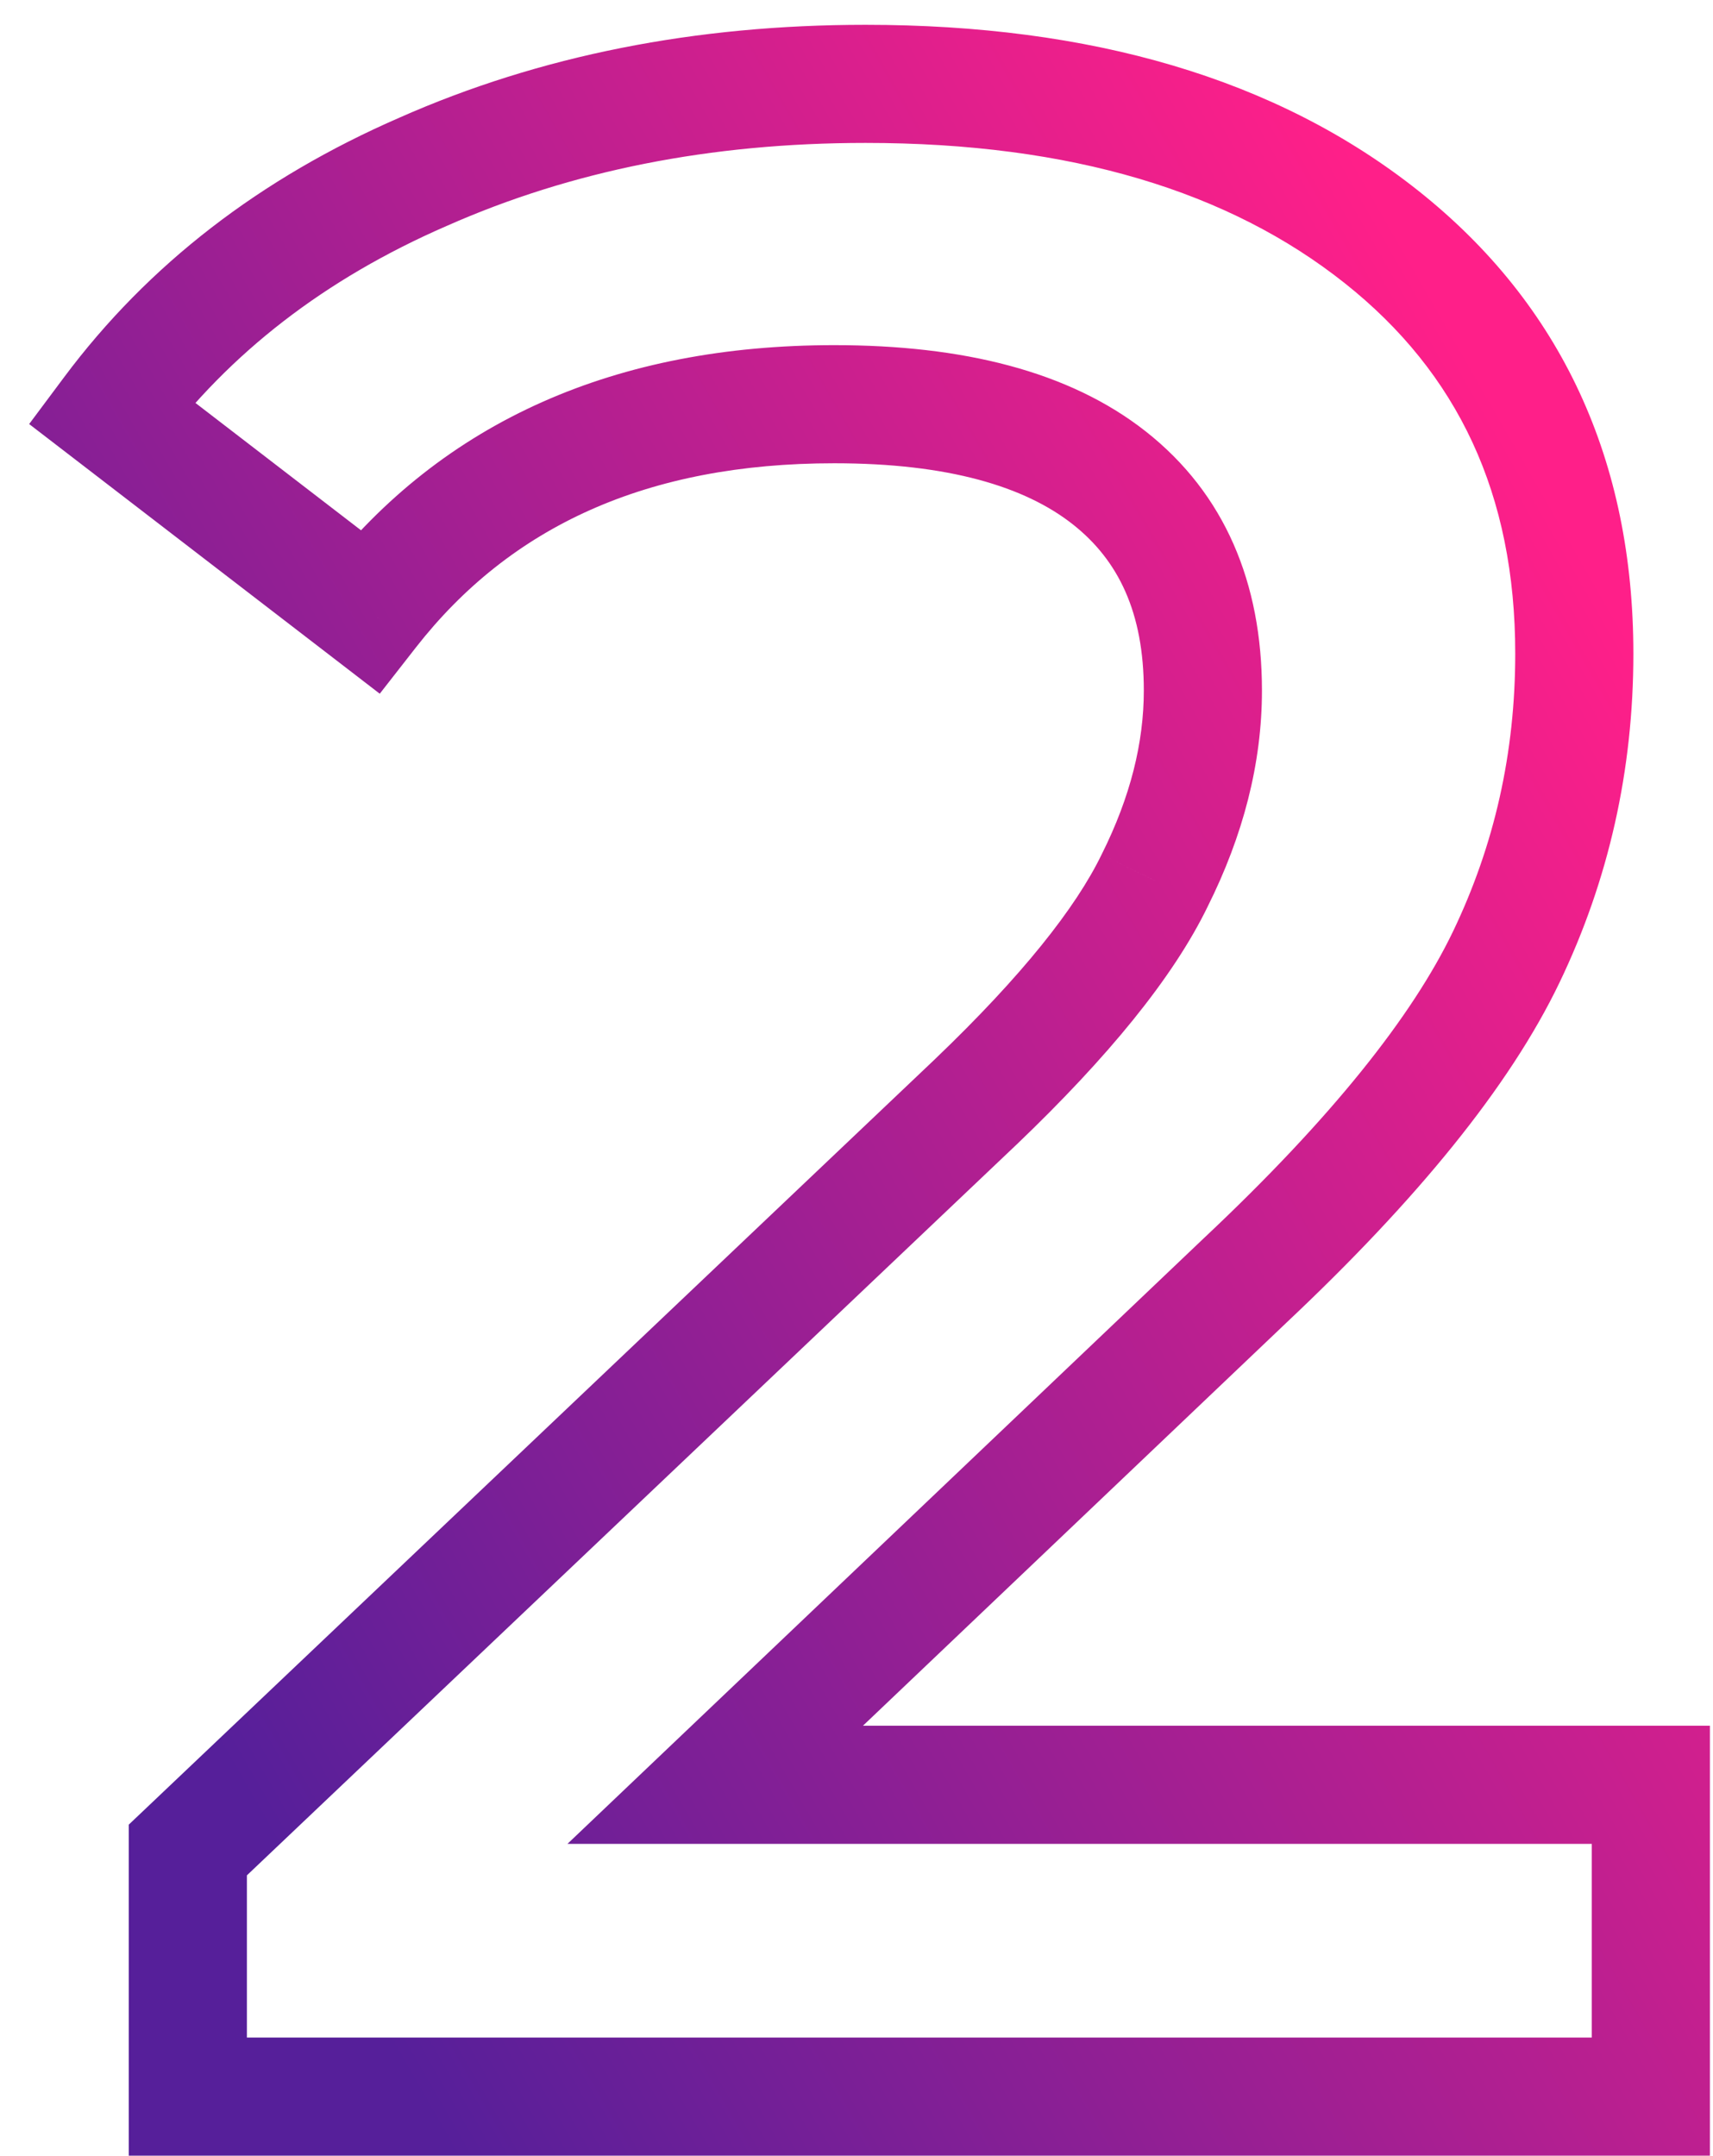 <?xml version="1.0" encoding="UTF-8"?> <svg xmlns="http://www.w3.org/2000/svg" width="58" height="73" viewBox="0 0 58 73" fill="none"> <path d="M55.896 60.44H57.896V58.44H55.896V60.44ZM55.896 71V73H57.896V71H55.896ZM6.36 71H4.36V73H6.36V71ZM6.36 62.648L4.983 61.198L4.36 61.789V62.648H6.36ZM33.048 37.304L34.425 38.754L34.431 38.749L33.048 37.304ZM39.096 29.816L37.307 28.922L37.302 28.933L37.296 28.944L39.096 29.816ZM37.56 16.184L38.798 14.613L38.798 14.613L37.56 16.184ZM12.504 20.696L11.285 22.281L12.858 23.492L14.08 21.927L12.504 20.696ZM3.768 13.976L2.165 12.781L0.987 14.36L2.549 15.561L3.768 13.976ZM14.328 5.816L15.126 7.65L15.138 7.645L14.328 5.816ZM46.776 8.024L45.532 9.59L45.532 9.59L46.776 8.024ZM51 32.408L49.197 31.543L49.197 31.543L51 32.408ZM42.168 43.352L40.797 41.896L40.789 41.903L42.168 43.352ZM24.216 60.44L22.837 58.991L19.214 62.44H24.216V60.44ZM53.896 60.44V71H57.896V60.44H53.896ZM55.896 69H6.36V73H55.896V69ZM8.36 71V62.648H4.36V71H8.36ZM7.737 64.098L34.425 38.754L31.671 35.854L4.983 61.198L7.737 64.098ZM34.431 38.749C37.499 35.811 39.717 33.12 40.896 30.689L37.296 28.944C36.427 30.736 34.613 33.037 31.665 35.859L34.431 38.749ZM40.885 30.71C42.091 28.299 42.728 25.851 42.728 23.384H38.728C38.728 25.142 38.277 26.981 37.307 28.922L40.885 30.71ZM42.728 23.384C42.728 19.75 41.474 16.722 38.798 14.613L36.322 17.755C37.87 18.974 38.728 20.746 38.728 23.384H42.728ZM38.798 14.613C36.191 12.559 32.57 11.688 28.248 11.688V15.688C32.118 15.688 34.706 16.481 36.322 17.755L38.798 14.613ZM28.248 11.688C20.892 11.688 15.017 14.229 10.928 19.465L14.08 21.927C17.288 17.82 21.908 15.688 28.248 15.688V11.688ZM13.723 19.111L4.987 12.391L2.549 15.561L11.285 22.281L13.723 19.111ZM5.371 15.171C7.767 11.957 10.997 9.445 15.126 7.65L13.53 3.982C8.827 6.027 5.017 8.955 2.165 12.781L5.371 15.171ZM15.138 7.645C19.333 5.787 24.044 4.84 29.304 4.84V0.84C23.555 0.84 18.283 1.877 13.518 3.987L15.138 7.645ZM29.304 4.84C36.29 4.84 41.631 6.492 45.532 9.59L48.02 6.458C43.217 2.644 36.91 0.84 29.304 0.84V4.84ZM45.532 9.59C49.369 12.637 51.304 16.744 51.304 22.136H55.304C55.304 15.624 52.887 10.323 48.02 6.458L45.532 9.59ZM51.304 22.136C51.304 25.493 50.6 28.62 49.197 31.543L52.803 33.273C54.472 29.796 55.304 26.075 55.304 22.136H51.304ZM49.197 31.543C47.816 34.419 45.075 37.869 40.797 41.896L43.539 44.808C47.965 40.643 51.112 36.797 52.803 33.273L49.197 31.543ZM40.789 41.903L22.837 58.991L25.595 61.889L43.547 44.801L40.789 41.903ZM24.216 62.44H55.896V58.44H24.216V62.44Z" fill="url(#paint0_linear)"></path> <defs> <linearGradient id="paint0_linear" x1="8.762" y1="61.479" x2="60.913" y2="31.577" gradientUnits="userSpaceOnUse"> <stop stop-color="#561F9A"></stop> <stop offset="1" stop-color="#FF1F89"></stop> </linearGradient> </defs> </svg> 
